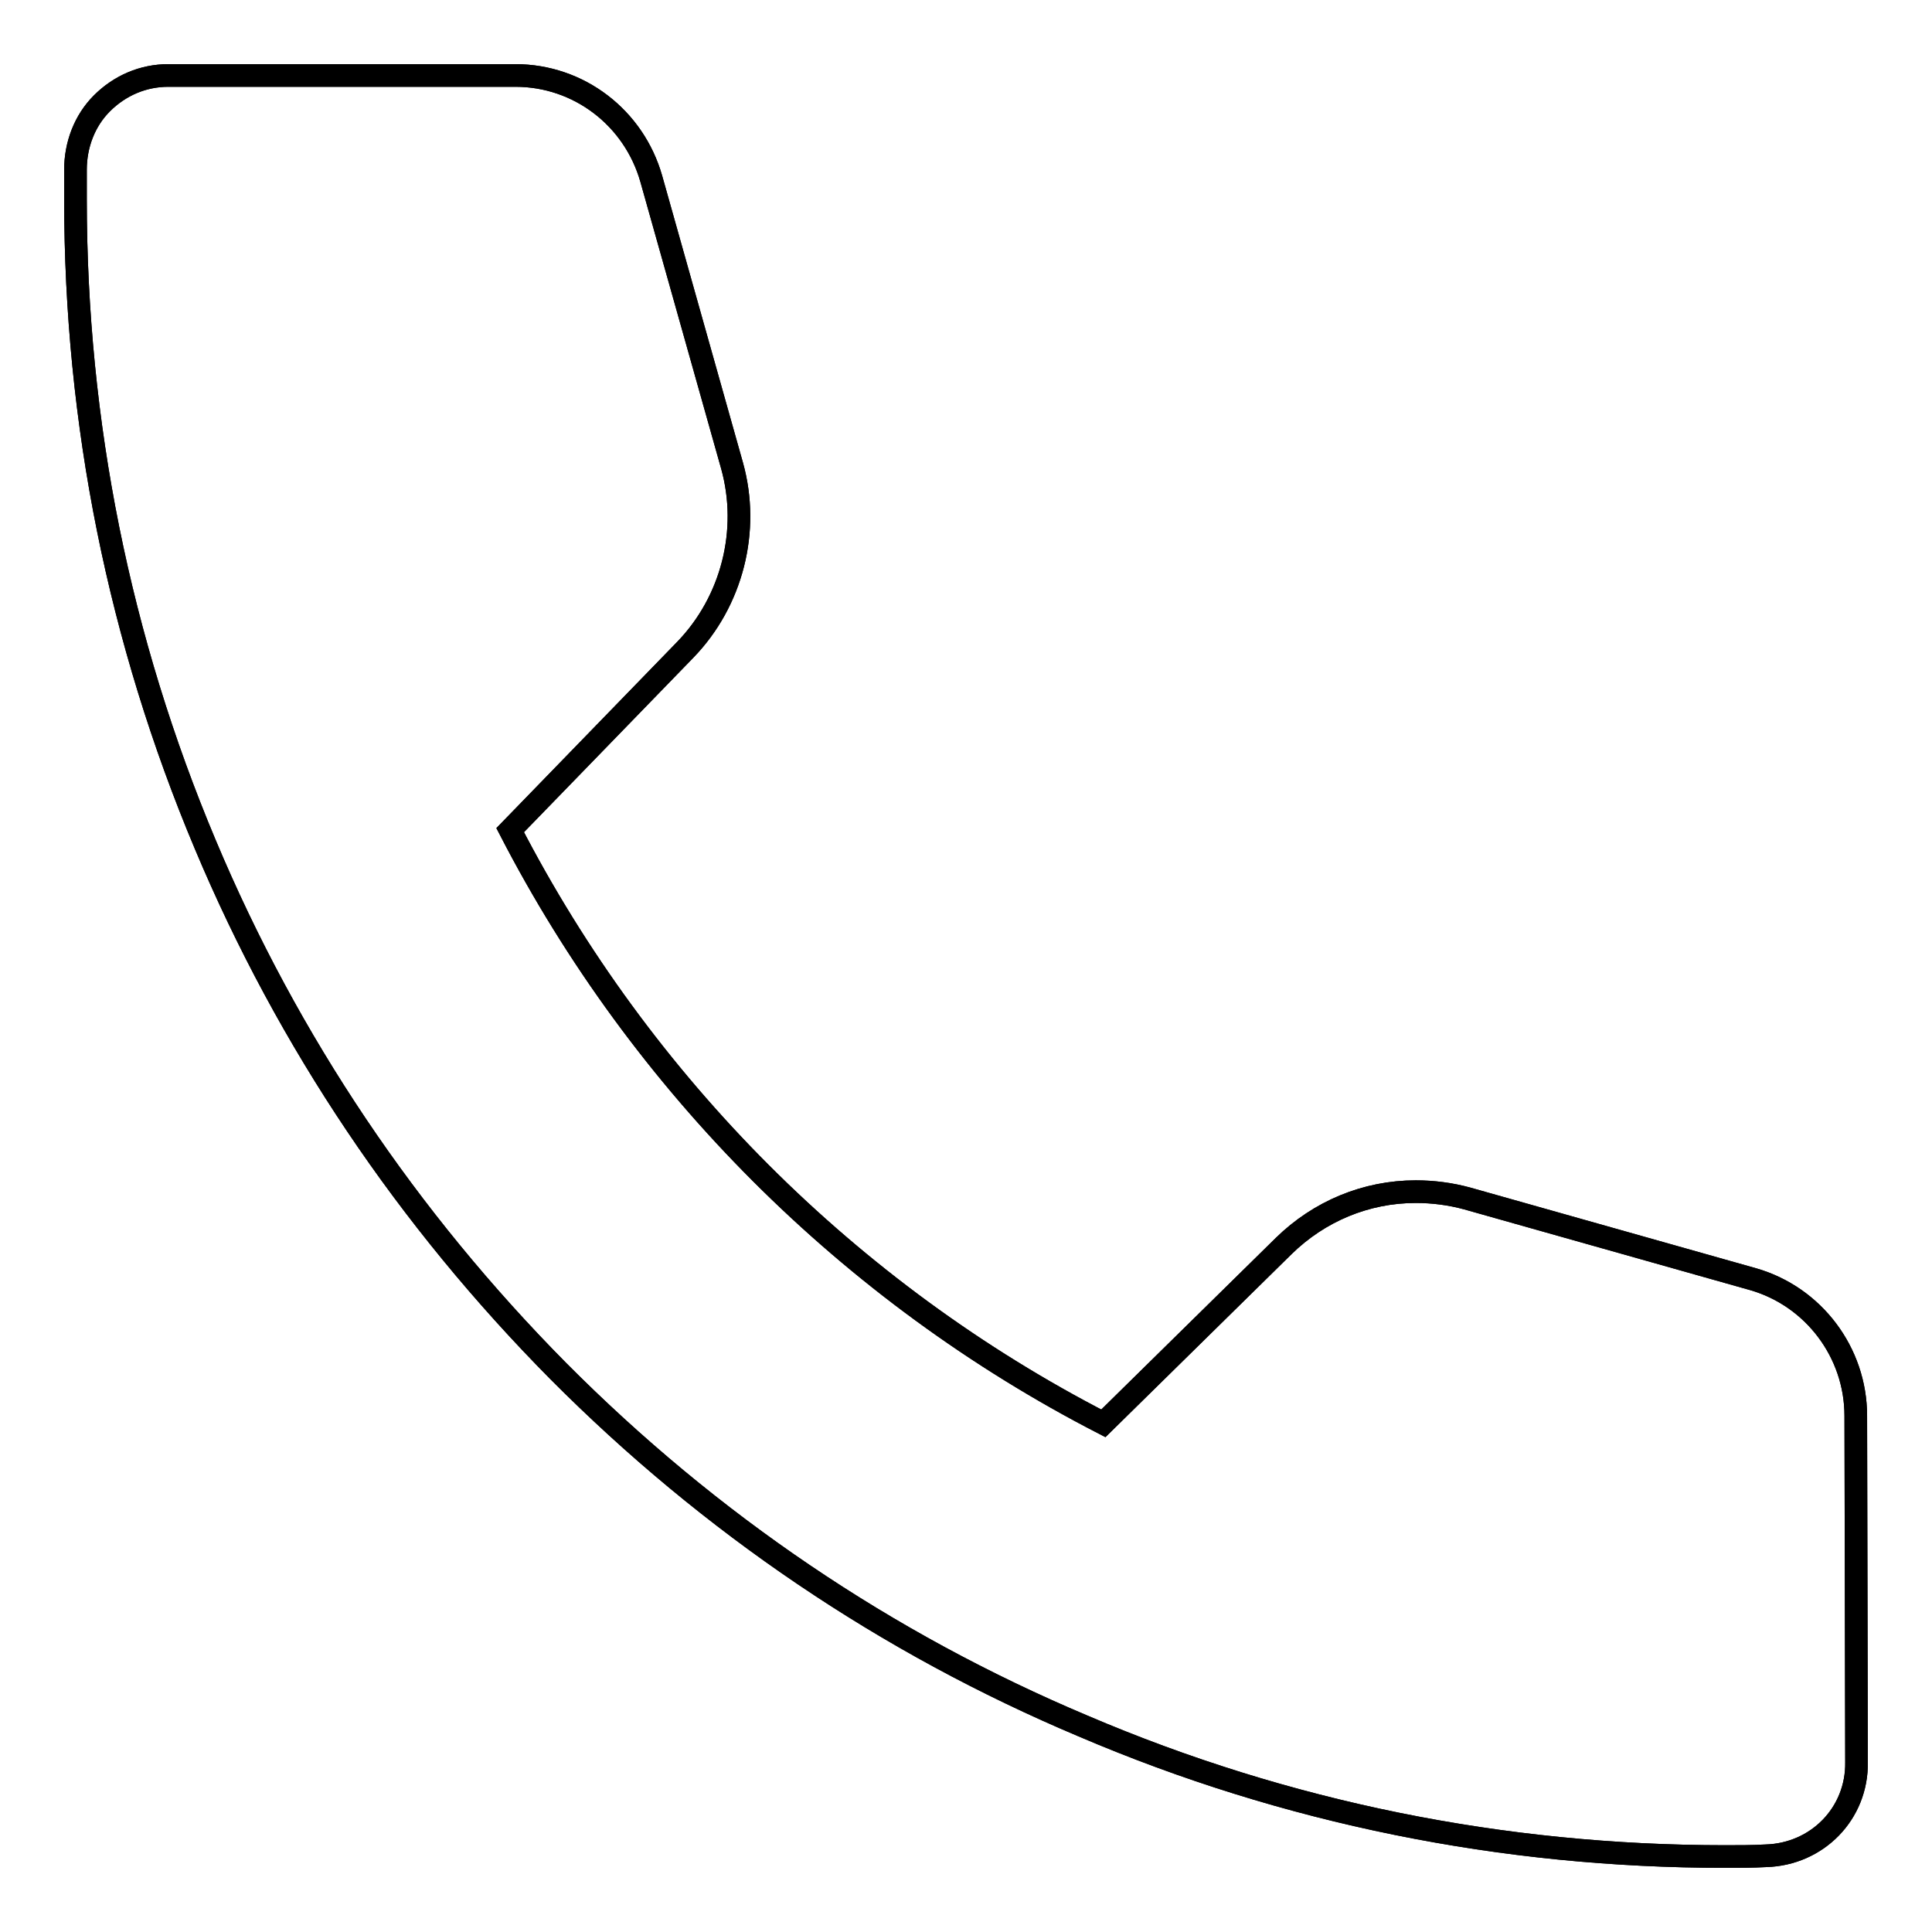<?xml version="1.0" encoding="utf-8"?>
<!-- Svg Vector Icons : http://www.onlinewebfonts.com/icon -->
<!DOCTYPE svg PUBLIC "-//W3C//DTD SVG 1.1//EN" "http://www.w3.org/Graphics/SVG/1.1/DTD/svg11.dtd">
<svg version="1.1" xmlns="http://www.w3.org/2000/svg" xmlns:xlink="http://www.w3.org/1999/xlink" x="0px" y="0px" viewBox="0 0 256 256" enable-background="new 0 0 256 256" xml:space="preserve">
<g><g><path stroke-width="3" fill-opacity="0" stroke="#000000"  d="M68.3,10h-46c-3.3,0-6.4,1.3-8.8,3.7C11.2,16,10,19.2,10,22.5c0,0,0,2.9,0,3.9c0,29.6,5.8,58.4,17.2,85.5c11,26.2,26.8,49.6,46.8,69.8c20.1,20.2,43.4,36,69.5,47c26.9,11.5,55.6,17.3,85.1,17.3c1.8,0,3.6,0,5.4-0.1c6.8-0.2,12.1-5.6,12-12.4c0-3.8-0.1-45.9-0.1-45.9c0-8.4-5.6-15.8-13.6-18.1l-37.9-10.7c-2.2-0.6-4.5-0.9-6.8-0.9c-6.6,0-12.8,2.6-17.5,7.2l-23.9,23.5C112.6,171.3,85,143.7,67.6,110l23.2-23.9c6.2-6.4,8.6-15.8,6.2-24.4l-10.7-38C84,15.6,76.7,10,68.3,10L68.3,10L68.3,10z"/><path stroke-width="3" fill-opacity="0" stroke="#000000"  d="M68.3,10h-46c-3.3,0-6.4,1.3-8.8,3.7C11.2,16,10,19.2,10,22.5c0,0,0,2.9,0,3.9c0,29.6,5.8,58.4,17.2,85.5c11,26.2,26.8,49.6,46.8,69.8c20.1,20.2,43.4,36,69.5,47c26.9,11.5,55.6,17.3,85.1,17.3c1.8,0,3.6,0,5.4-0.1c6.8-0.2,12.1-5.6,12-12.4c0-3.8-0.1-45.9-0.1-45.9c0-8.4-5.6-15.8-13.6-18.1l-37.9-10.7c-2.2-0.6-4.5-0.9-6.8-0.9c-6.6,0-12.8,2.6-17.5,7.2l-23.9,23.5C112.6,171.3,85,143.7,67.6,110l23.2-23.9c6.2-6.4,8.6-15.8,6.2-24.4l-10.7-38C84,15.6,76.7,10,68.3,10L68.3,10L68.3,10z"/></g></g>
</svg>